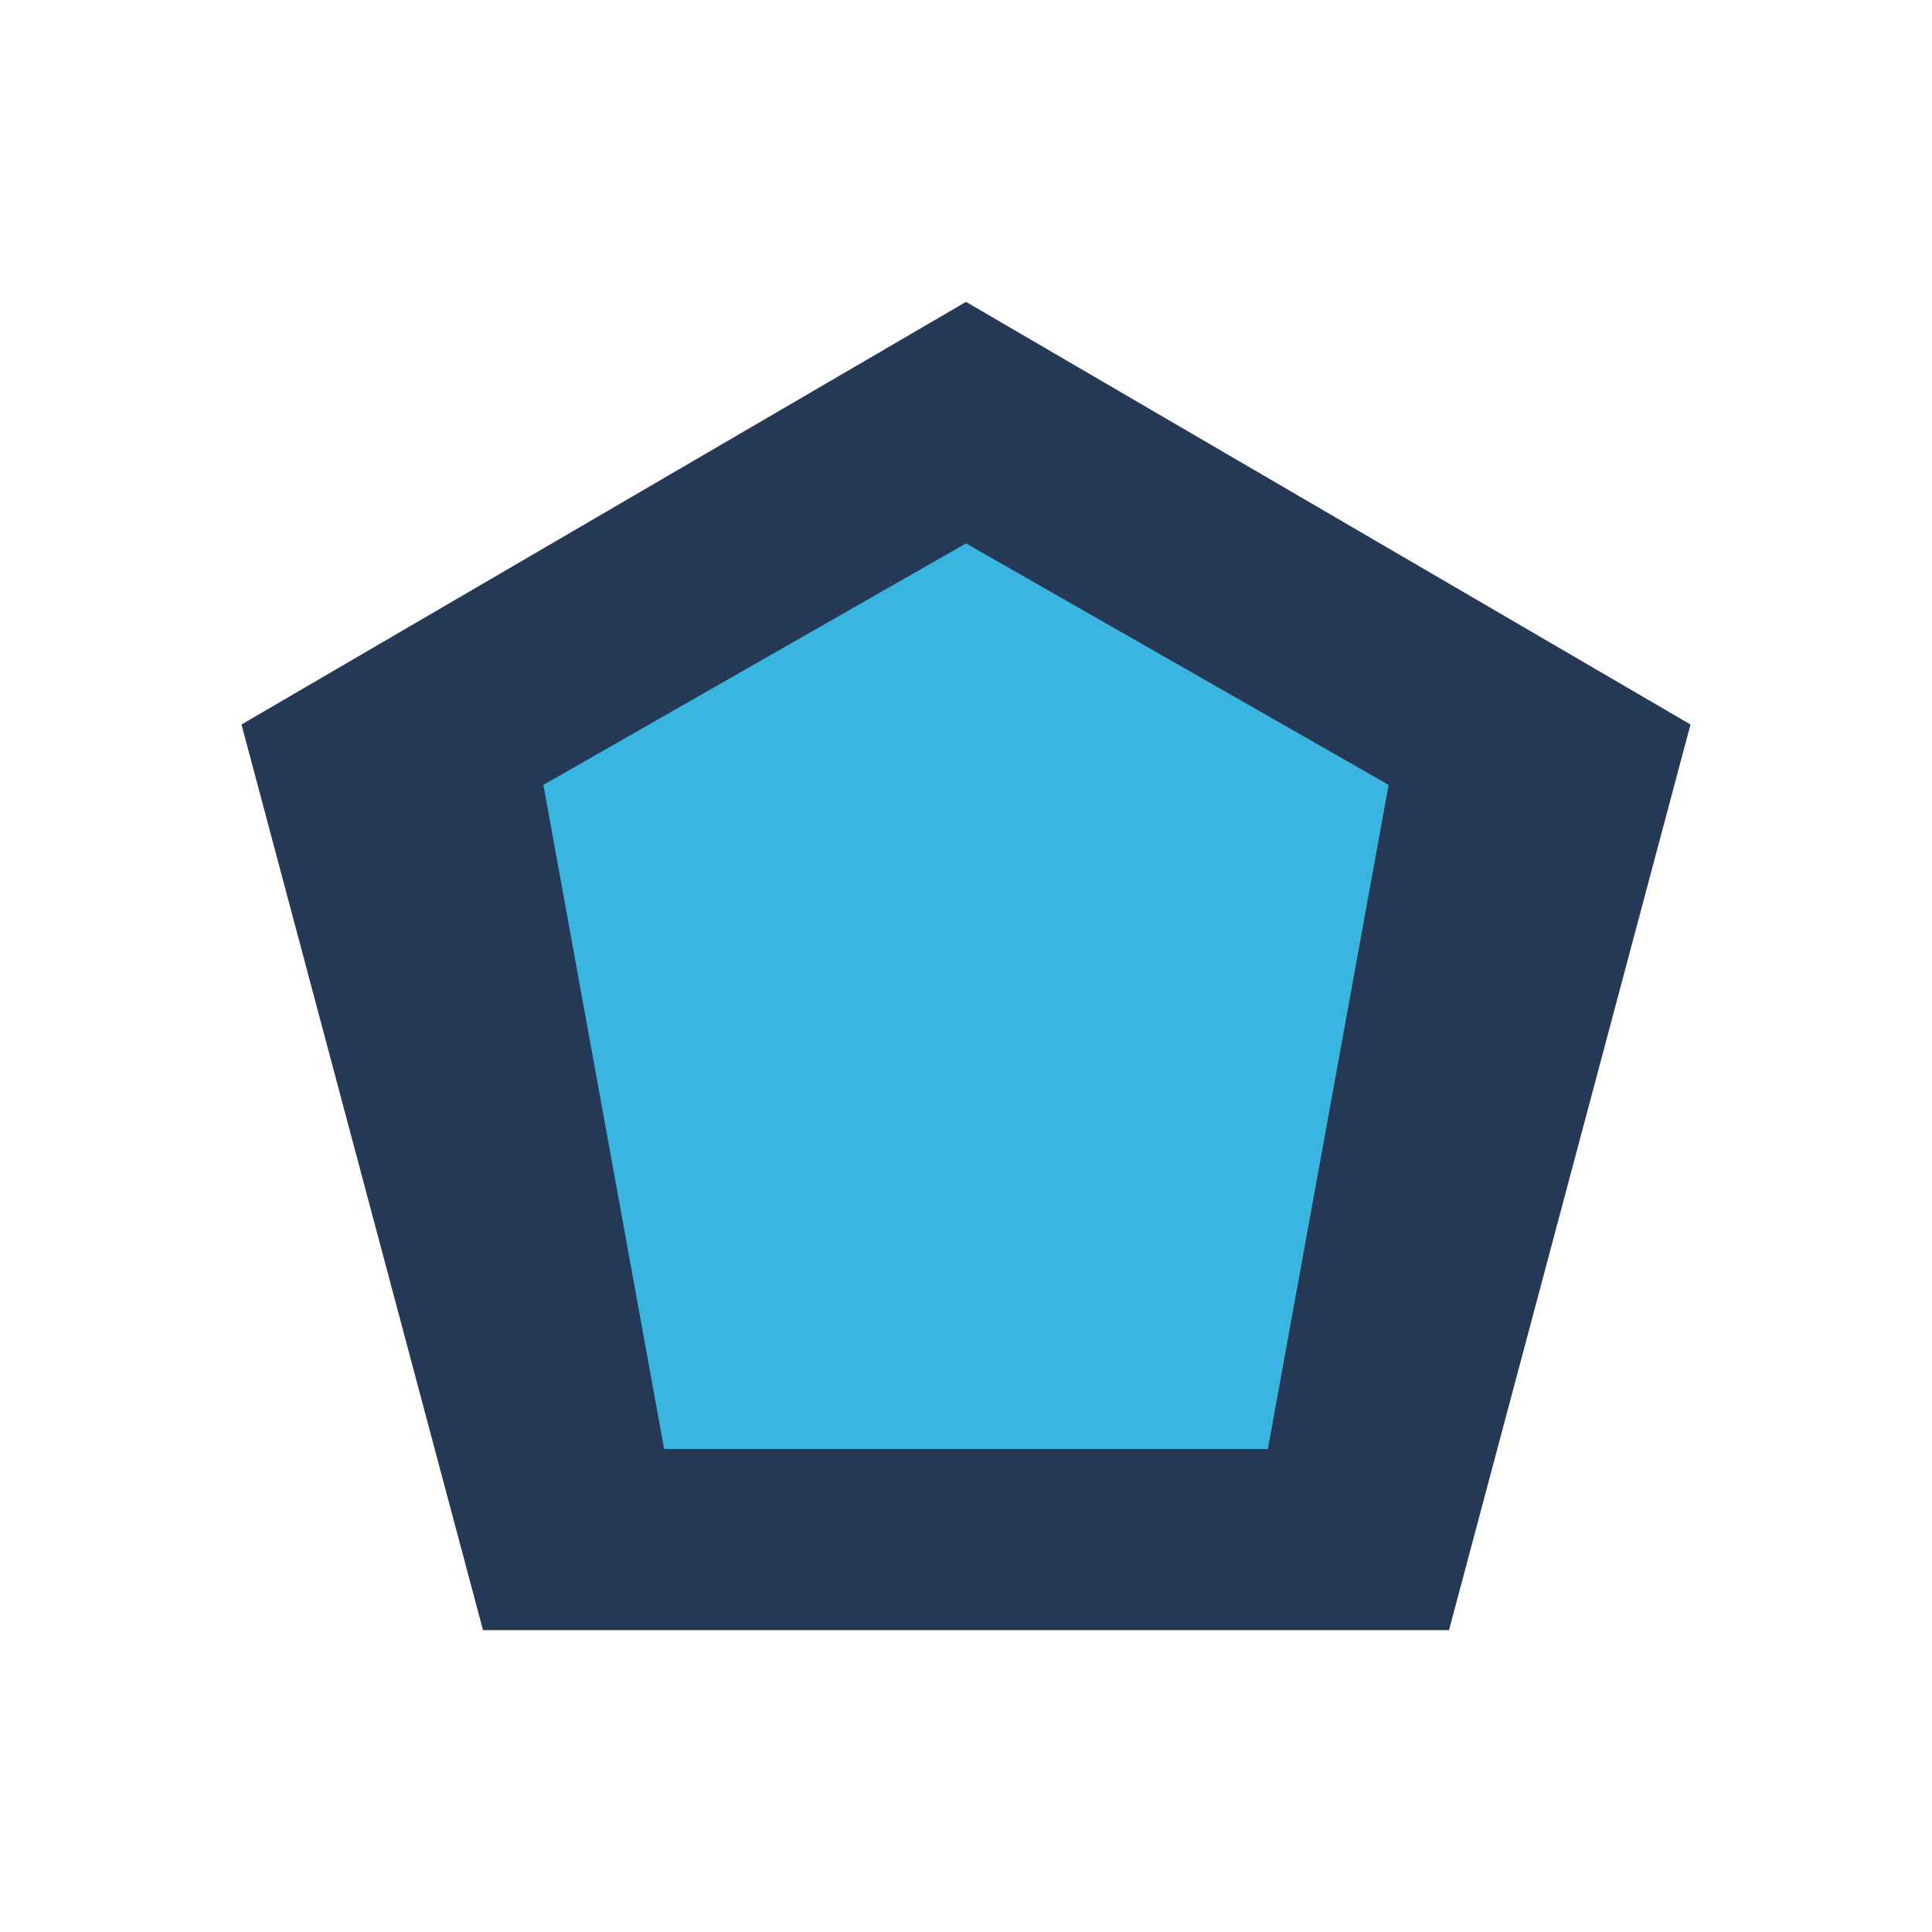 <?xml version="1.0" encoding="UTF-8"?>
<svg xmlns="http://www.w3.org/2000/svg" width="32" height="32" viewBox="0 0 32 32"><polygon points="16,5 28,12 24,27 8,27 4,12" fill="#253855"/><polygon points="16,9 23,13 21,24 11,24 9,13" fill="#39B5E0"/></svg>